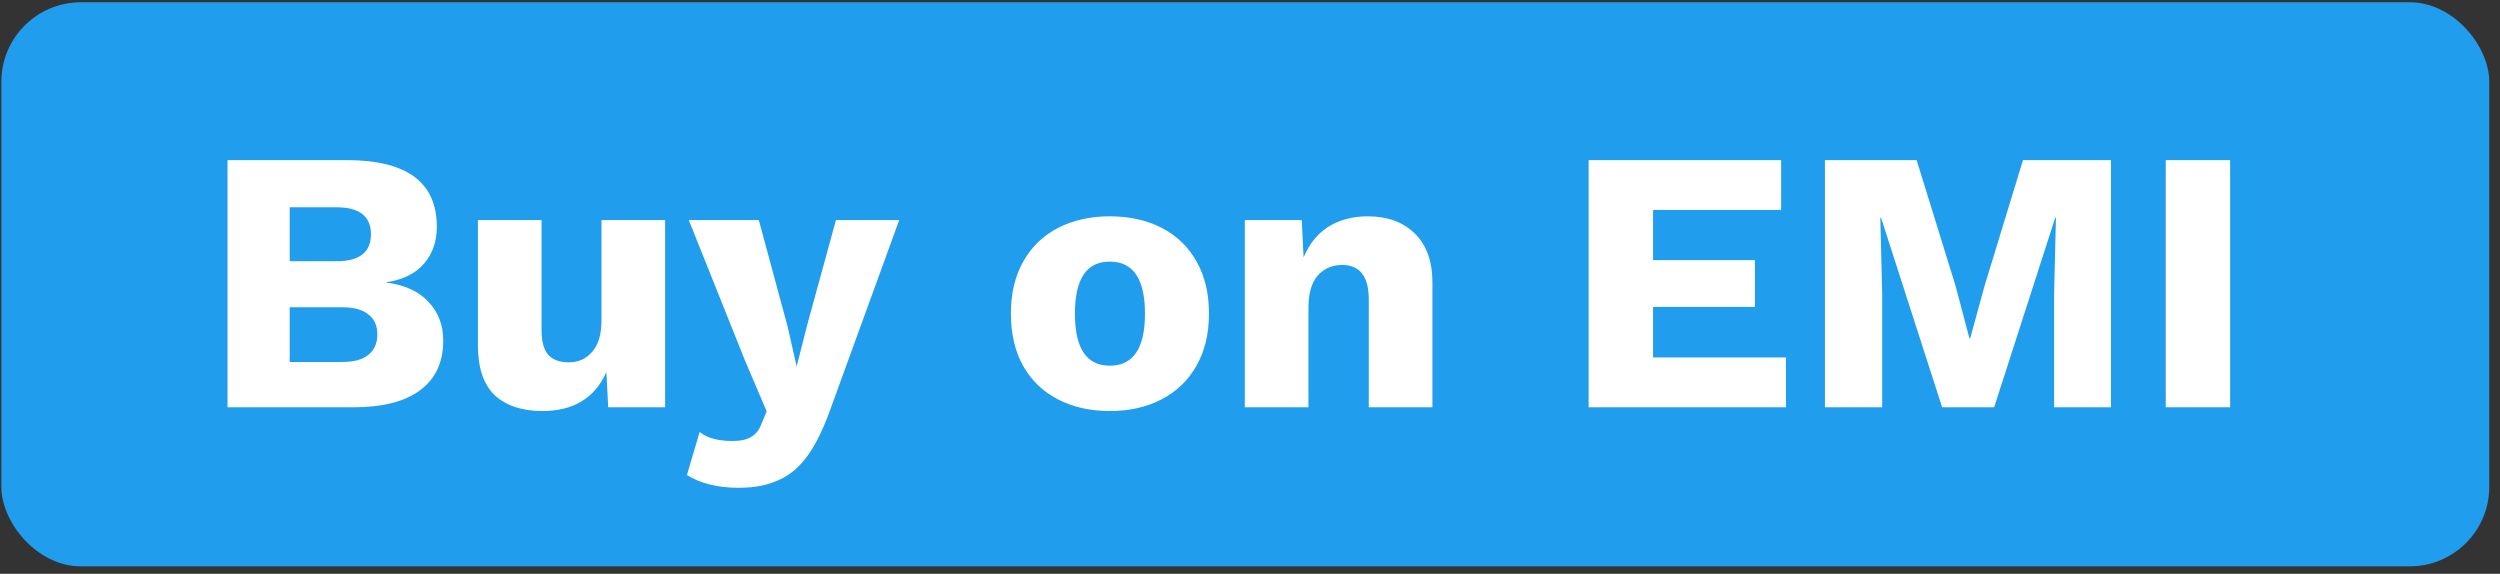 <svg width="61" height="14" viewBox="0 0 61 14" fill="none" xmlns="http://www.w3.org/2000/svg">
<rect x="0" y="0" width="61" height="14" fill="#333333" stroke="none"/>
<rect x="0.033" y="0.055" width="60.705" height="13.764" rx="1.941" fill="#219DED"/>
<path d="M5.552 3.907H8.485C9.935 3.913 10.659 4.455 10.659 5.533C10.659 5.887 10.556 6.185 10.349 6.429C10.142 6.672 9.837 6.825 9.435 6.886V6.895C9.886 6.956 10.227 7.114 10.458 7.37C10.696 7.62 10.815 7.933 10.815 8.311C10.815 8.835 10.629 9.237 10.257 9.517C9.886 9.797 9.341 9.938 8.622 9.938H5.552V3.907ZM8.211 6.374C8.771 6.374 9.051 6.155 9.051 5.716C9.051 5.278 8.771 5.058 8.211 5.058H7.069V6.374H8.211ZM8.357 8.832C8.637 8.832 8.847 8.774 8.987 8.658C9.134 8.543 9.207 8.375 9.207 8.156C9.207 7.943 9.134 7.781 8.987 7.671C8.847 7.556 8.637 7.498 8.357 7.498H7.069V8.832H8.357ZM13.232 10.029C12.739 10.029 12.352 9.901 12.072 9.645C11.798 9.383 11.661 8.975 11.661 8.421V5.369H13.214V8.055C13.214 8.335 13.269 8.536 13.379 8.658C13.488 8.78 13.656 8.841 13.881 8.841C14.113 8.841 14.302 8.756 14.448 8.585C14.6 8.415 14.676 8.159 14.676 7.818V5.369H16.229V9.938H14.841L14.795 9.079C14.515 9.712 13.994 10.029 13.232 10.029ZM20.279 9.938C20.108 10.425 19.922 10.812 19.721 11.098C19.52 11.384 19.282 11.588 19.008 11.71C18.74 11.838 18.411 11.902 18.022 11.902C17.516 11.902 17.096 11.798 16.761 11.591L17.071 10.541C17.175 10.62 17.288 10.675 17.409 10.705C17.537 10.742 17.696 10.76 17.884 10.76C18.073 10.76 18.223 10.726 18.332 10.659C18.442 10.598 18.527 10.486 18.588 10.321L18.707 10.038L18.177 8.795L16.806 5.369H18.515L19.219 7.973L19.438 8.942L19.694 7.936L20.397 5.369H21.941L20.279 9.938ZM27.078 5.278C27.559 5.278 27.983 5.372 28.348 5.561C28.713 5.75 28.997 6.024 29.198 6.383C29.399 6.736 29.499 7.16 29.499 7.653C29.499 8.147 29.396 8.573 29.189 8.932C28.988 9.286 28.704 9.557 28.339 9.746C27.979 9.934 27.559 10.029 27.078 10.029C26.603 10.029 26.182 9.934 25.817 9.746C25.451 9.557 25.168 9.286 24.967 8.932C24.766 8.573 24.666 8.147 24.666 7.653C24.666 7.16 24.766 6.736 24.967 6.383C25.168 6.024 25.451 5.75 25.817 5.561C26.182 5.372 26.603 5.278 27.078 5.278ZM27.078 6.383C26.511 6.383 26.228 6.806 26.228 7.653C26.228 8.5 26.511 8.923 27.078 8.923C27.651 8.923 27.937 8.5 27.937 7.653C27.937 6.806 27.651 6.383 27.078 6.383ZM33.37 5.278C33.851 5.278 34.235 5.418 34.521 5.698C34.808 5.978 34.951 6.377 34.951 6.895V9.938H33.398V7.306C33.398 6.746 33.181 6.465 32.749 6.465C32.505 6.465 32.307 6.551 32.155 6.721C32.002 6.892 31.926 7.157 31.926 7.516V9.938H30.373V5.369H31.762L31.808 6.283C31.942 5.954 32.143 5.704 32.411 5.533C32.685 5.363 33.005 5.278 33.37 5.278ZM38.763 3.907H43.46V5.122H40.335V6.347H42.82V7.489H40.335V8.722H43.578V9.938H38.763V3.907ZM51.508 9.938H50.12V7.169L50.165 5.314H50.147L48.657 9.938H47.388L45.898 5.314H45.88L45.925 7.169V9.938H44.528V3.907H46.766L47.716 6.977L48.054 8.256H48.073L48.42 6.986L49.361 3.907H51.508V9.938ZM54.415 9.938H52.844V3.907H54.415V9.938Z" fill="white"/>
</svg>
